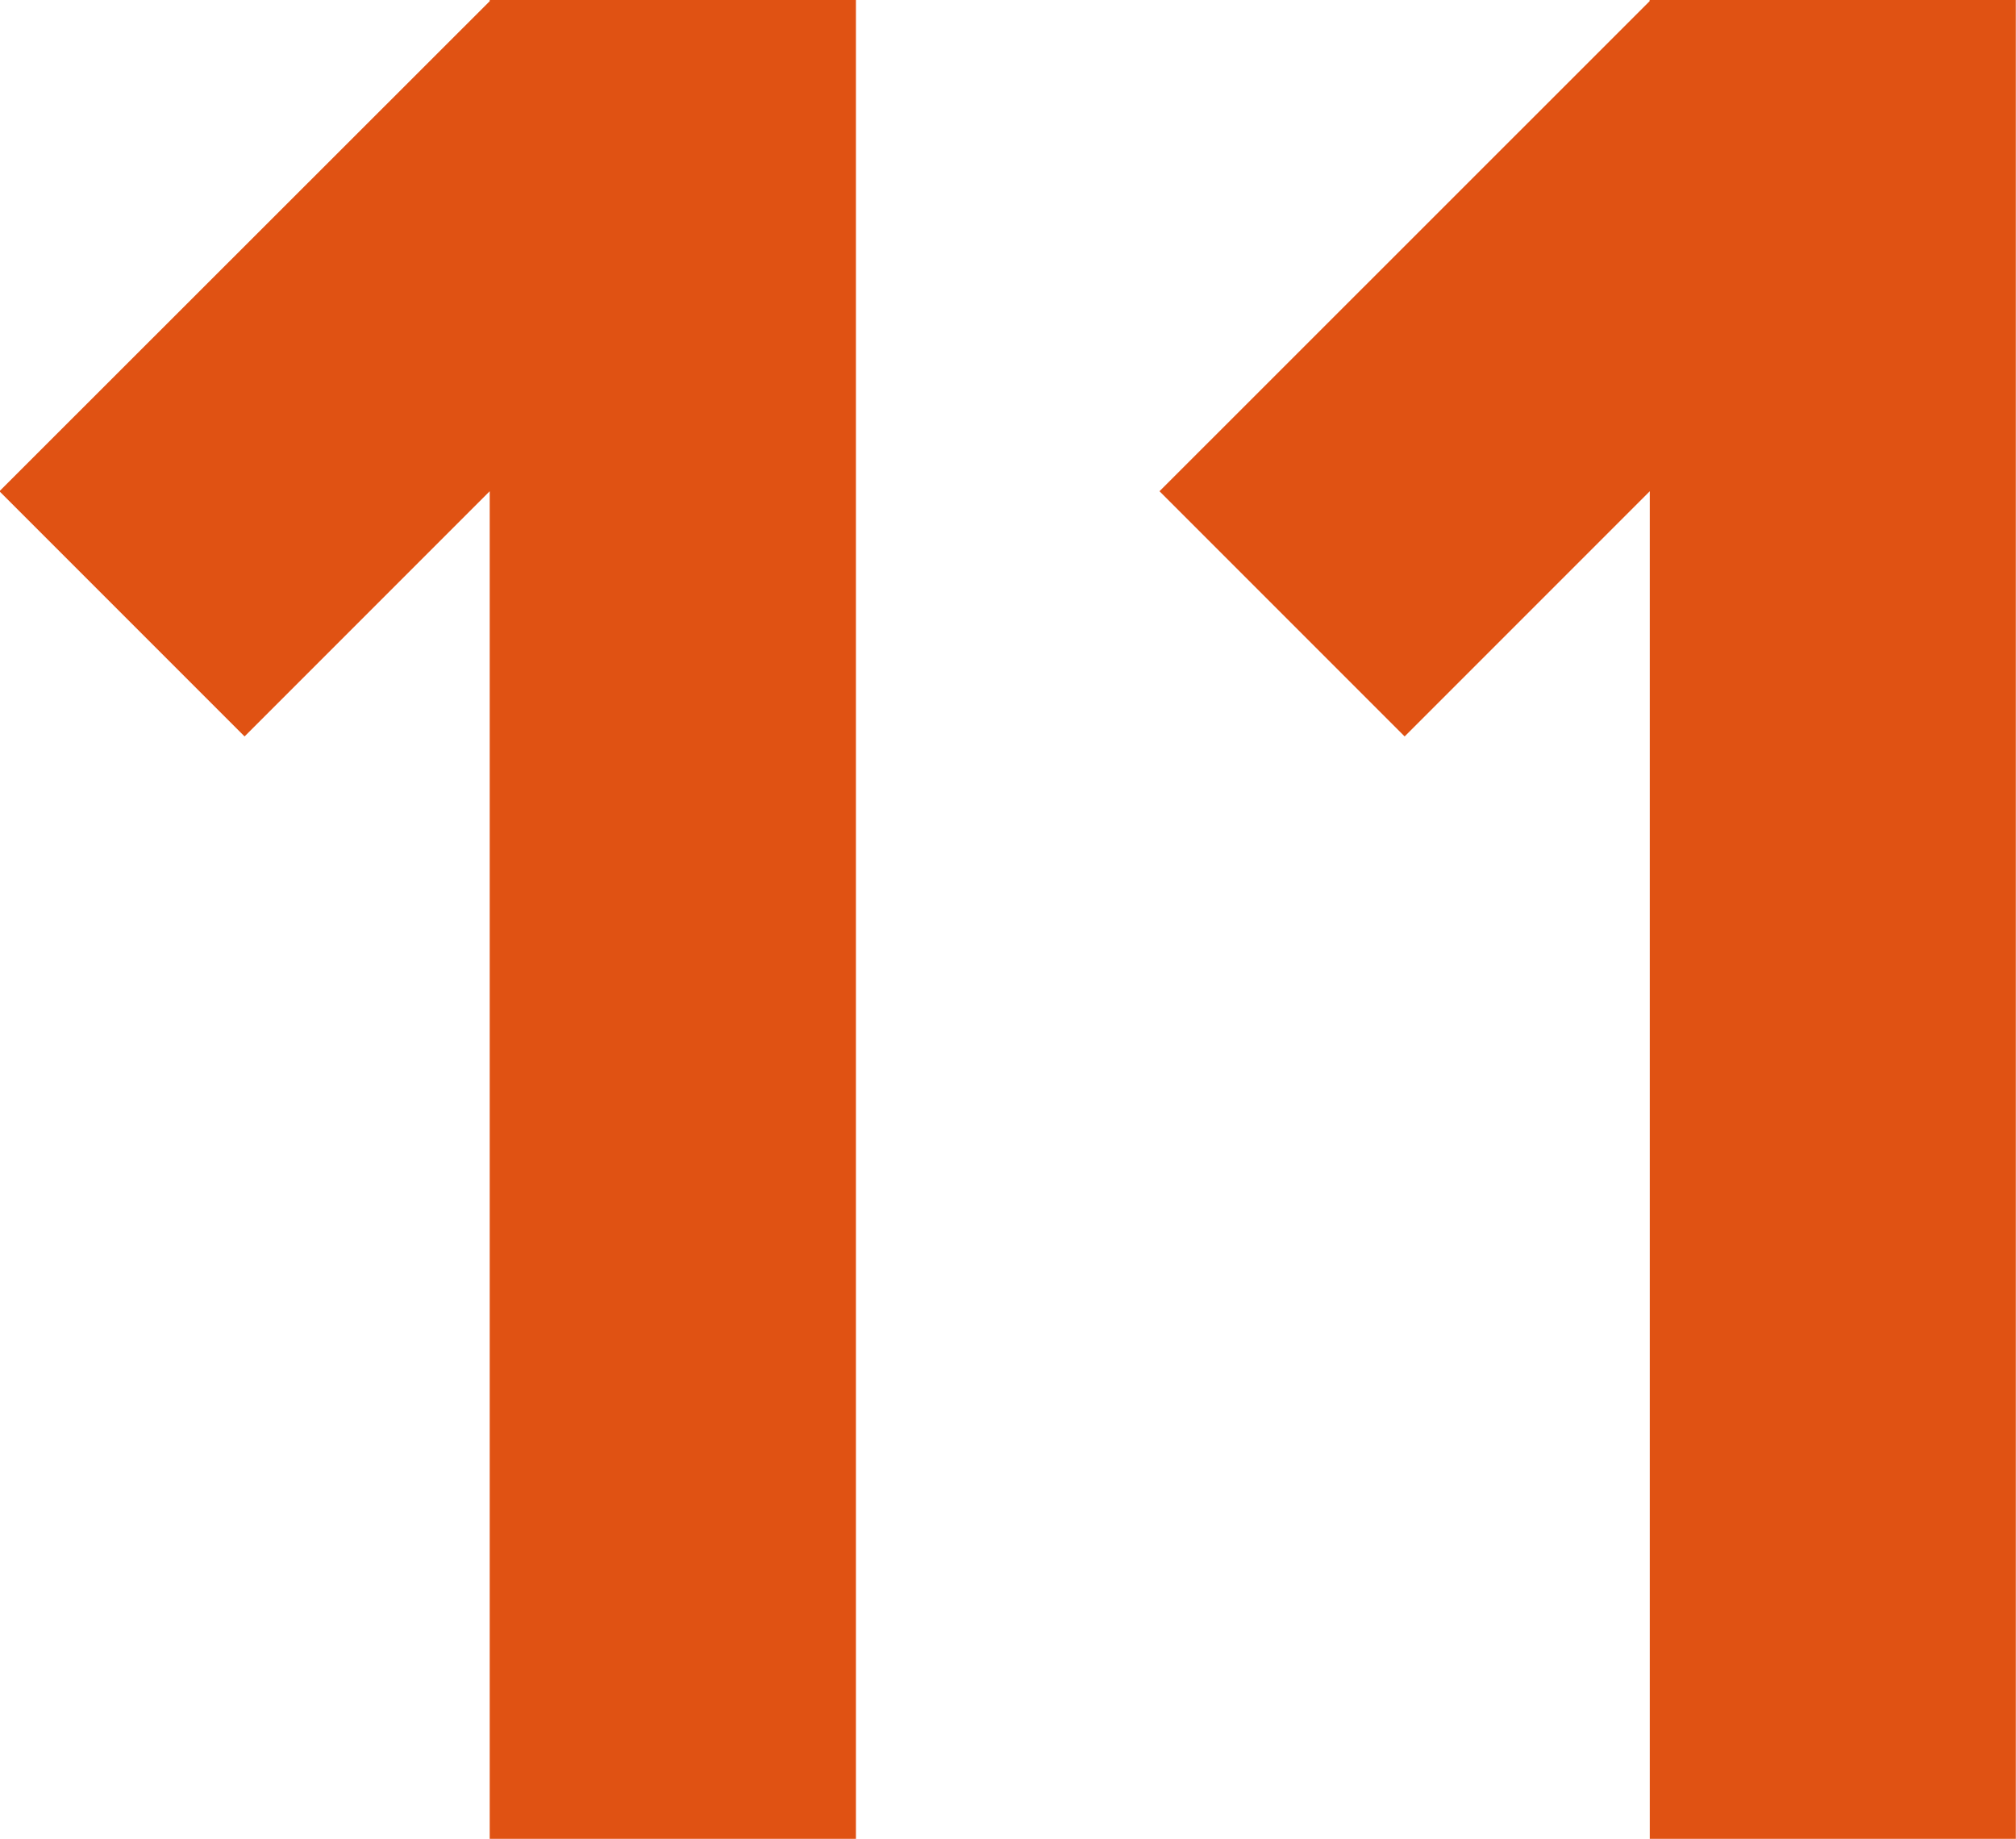 <svg xmlns="http://www.w3.org/2000/svg" width="35.363" height="32.248" viewBox="0 0 35.363 32.248"><path d="M9.6-32.227v-.021h6.424V0H9.6V-23.633l-4.3,4.3-4.3-4.3Zm20.346,0v-.021h6.424V0H29.949V-23.633l-4.3,4.3-4.3-4.3Z" transform="translate(-1.01 32.248)" fill="#e05213"/></svg>